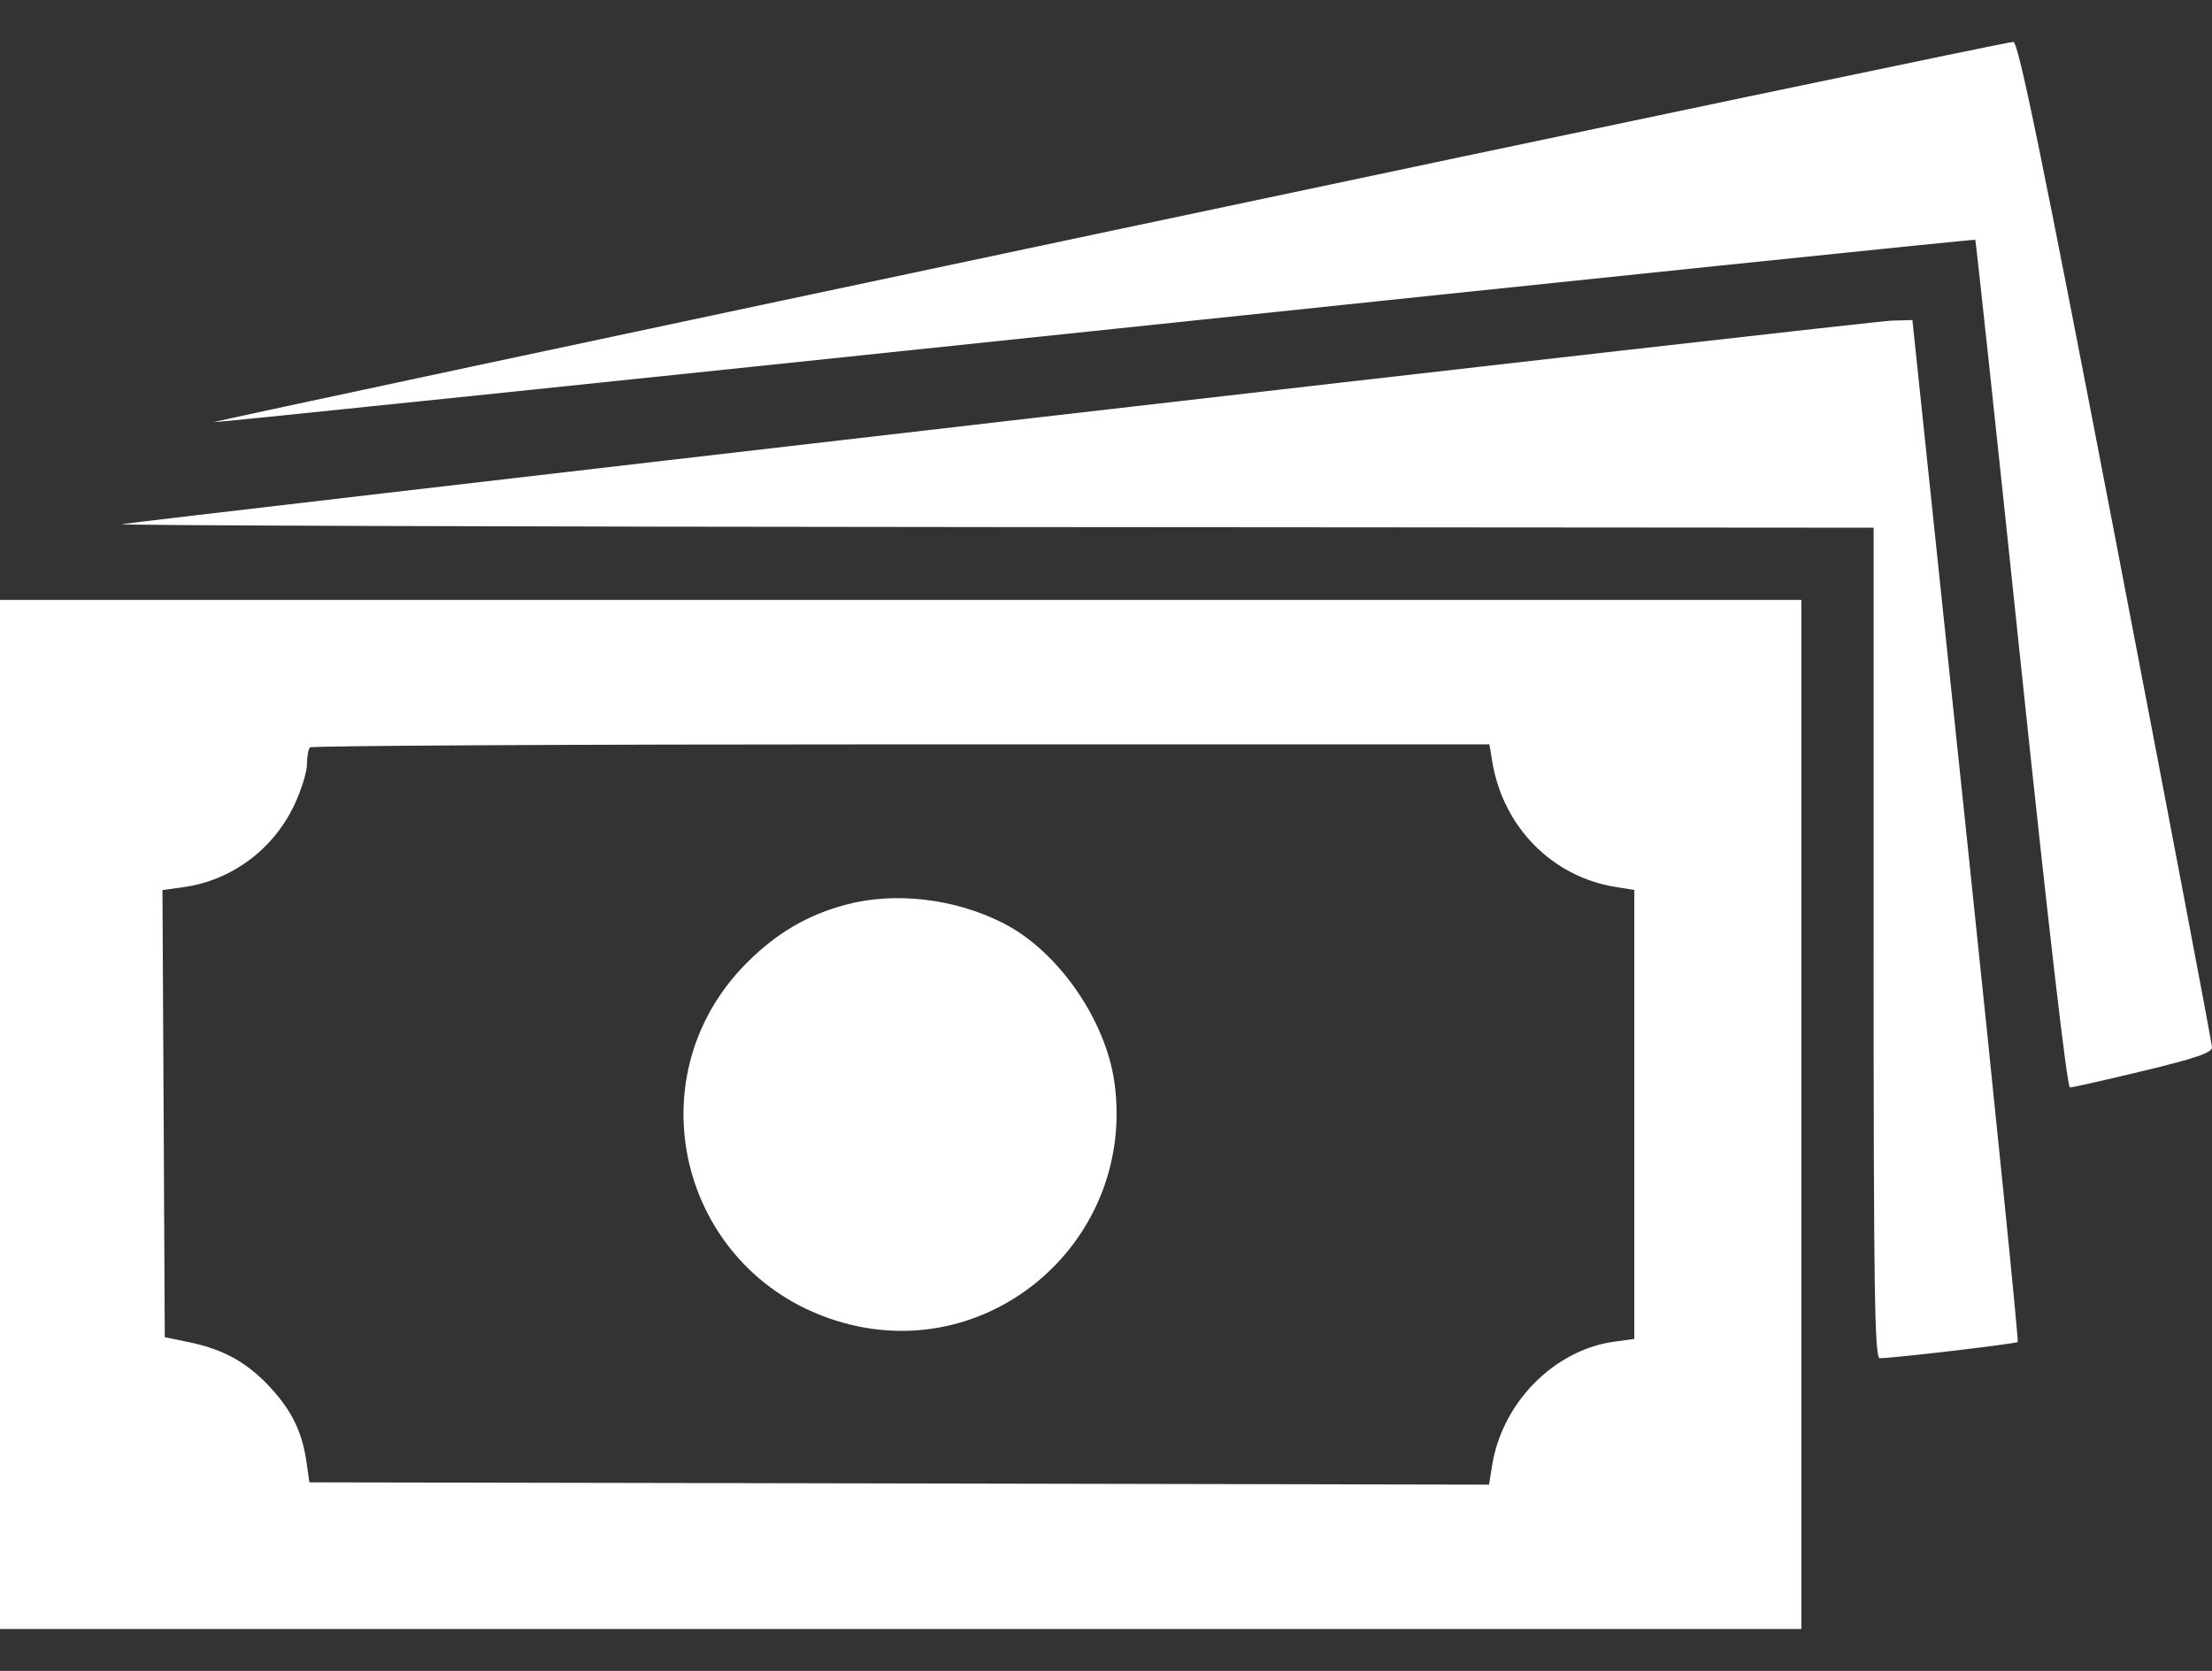 <?xml version="1.0" encoding="UTF-8"?> <svg xmlns="http://www.w3.org/2000/svg" width="45" height="34" viewBox="0 0 45 34" fill="none"><rect x="0" y="0" width="45" height="34" fill="#333333" stroke="none"/><path fill-rule="evenodd" clip-rule="evenodd" d="M22.573 4.704C12.534 6.829 4.331 8.579 4.344 8.591C4.356 8.604 12.42 7.768 22.264 6.734C32.107 5.699 40.171 4.865 40.184 4.879C40.197 4.894 40.614 8.78 41.111 13.516C41.658 18.723 42.052 22.127 42.109 22.128C42.16 22.128 42.833 21.977 43.603 21.791C44.686 21.53 45.003 21.42 45 21.308C44.998 21.228 44.118 16.596 43.045 11.014C41.538 3.175 41.063 0.863 40.959 0.852C40.886 0.845 32.612 2.578 22.573 4.704ZM20.39 8.578C10.665 9.701 2.606 10.641 2.48 10.666C2.354 10.692 10.32 10.718 20.183 10.725L38.116 10.738V19.188C38.116 26.284 38.136 27.637 38.242 27.637C38.517 27.637 41.011 27.344 41.048 27.307C41.069 27.286 40.596 22.598 39.996 16.89L38.905 6.513L38.487 6.524C38.258 6.531 30.114 7.455 20.39 8.578ZM0 22.678V33.148H18.323H36.646V22.678V12.207H18.323H0V22.678ZM30.357 15.491C30.573 16.822 31.573 17.841 32.867 18.048L33.248 18.109V22.677V27.245L32.838 27.301C31.618 27.468 30.558 28.542 30.355 29.819L30.293 30.21L18.293 30.186L6.294 30.163L6.235 29.75C6.147 29.139 5.939 28.71 5.499 28.232C5.034 27.728 4.55 27.457 3.857 27.314L3.352 27.209L3.329 22.66L3.305 18.111L3.727 18.053C4.705 17.919 5.556 17.29 5.984 16.386C6.128 16.083 6.245 15.708 6.245 15.552C6.245 15.396 6.273 15.241 6.307 15.208C6.34 15.174 11.753 15.146 18.334 15.146H30.3L30.357 15.491ZM17.199 18.411C16.423 18.62 15.795 18.989 15.195 19.59C12.807 21.982 13.888 26.01 17.162 26.918C20.208 27.763 23.104 25.197 22.673 22.035C22.497 20.75 21.52 19.347 20.409 18.784C19.417 18.281 18.204 18.14 17.199 18.411Z" fill="white"></path></svg> 